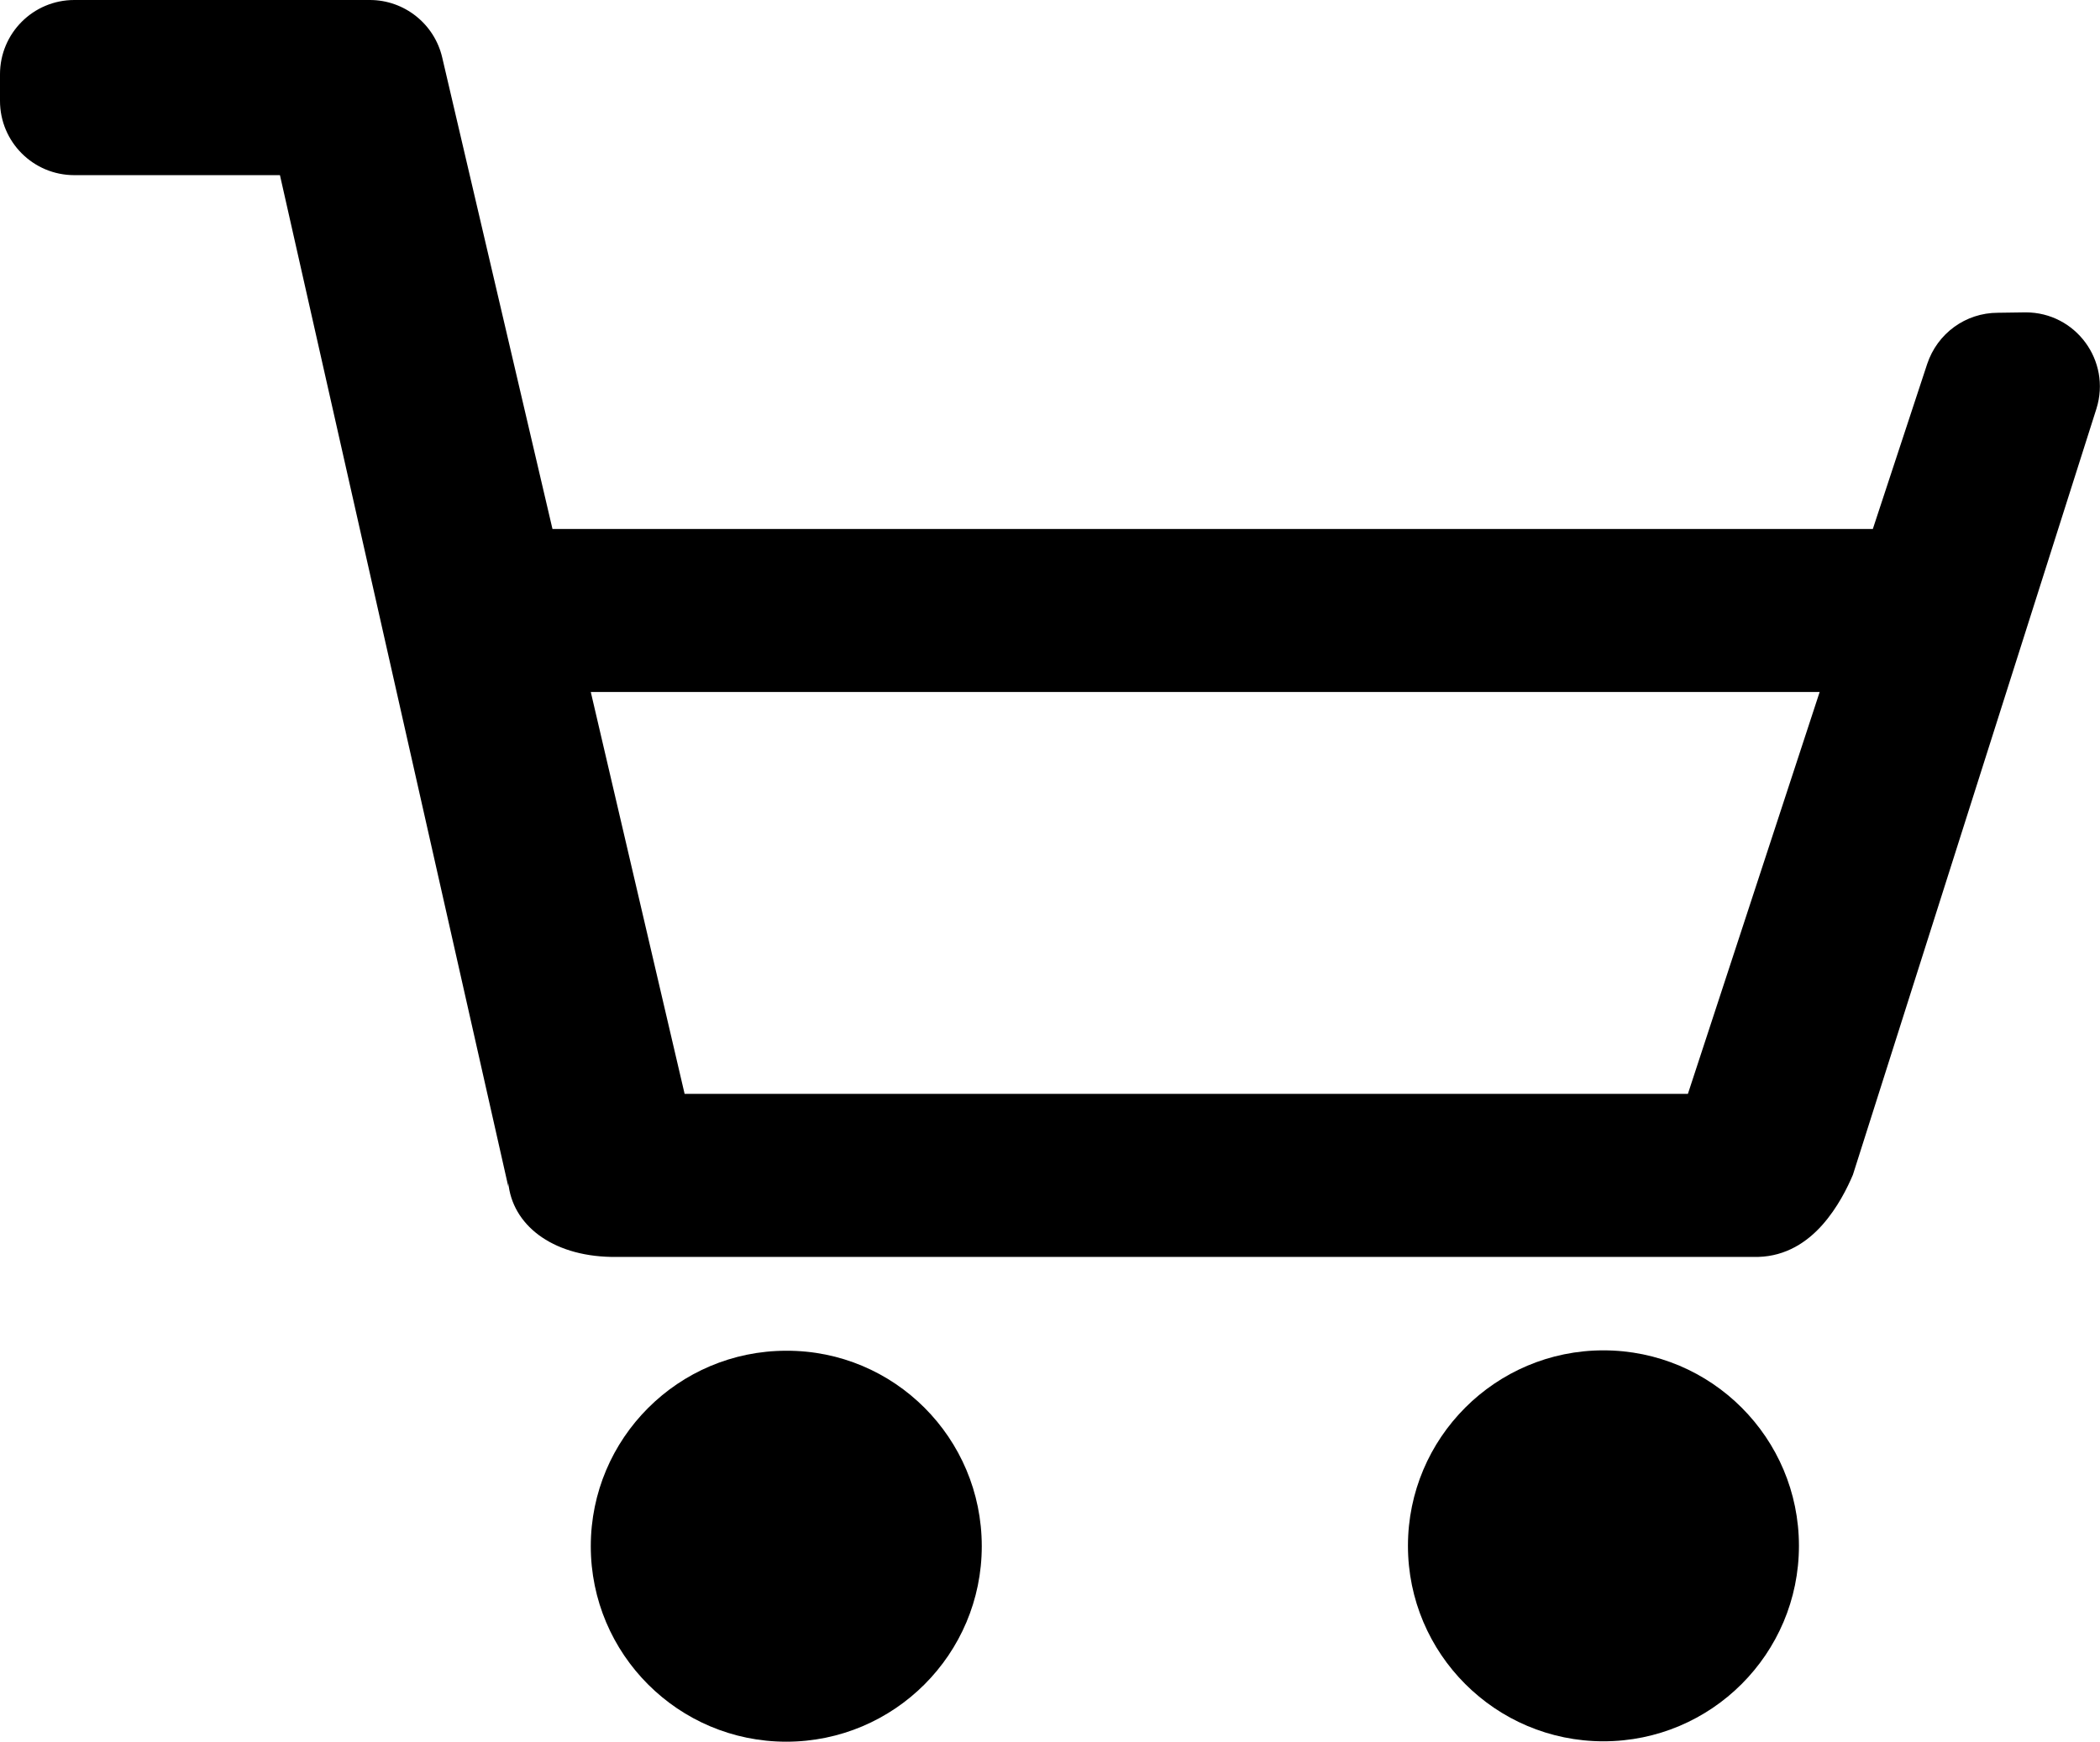 <?xml version="1.0" encoding="utf-8"?>
<!-- Generator: Adobe Illustrator 22.1.0, SVG Export Plug-In . SVG Version: 6.00 Build 0)  -->
<svg version="1.1" id="レイヤー_1" xmlns="http://www.w3.org/2000/svg" xmlns:xlink="http://www.w3.org/1999/xlink" x="0px"
	 y="0px" viewBox="0 0 537.1 445.5" style="enable-background:new 0 0 537.1 445.5;" xml:space="preserve">
<style type="text/css">
	.st0{display:none;}
</style>
<g>
	<path class="st0" d="M468.8,321.6h1.1v-4L468.8,321.6z"/>
	<g>
		<path d="M518.1,79.9L518.1,79.9L511,80c-8.3,0-15.5,5.3-18.1,13.1L479,135.3H141.3L113.1,14.7C111.1,6.1,103.4,0,94.6,0H19
			C8.5,0,0,8.5,0,19v6.8c0,10.5,8.5,19,19,19h52.6L130,303.5v-1c1,10.7,11,18.7,26.3,19h293.4c7.1-0.2,12.5-3.8,16.4-8.2
			c3.9-4.4,6.4-9.5,7.8-12.8l62.3-196C540,92.3,530.9,79.9,518.1,79.9z M431.7,279.8H175.1l-24-102.8h314.3L431.7,279.8z"/>
	</g>
	<path class="st0" d="M137,316.5v5.1h1.1L137,316.5z"/>
	<path d="M251.1,395.5c0,27.6-22.4,50-50,50s-50-22.4-50-50s22.4-50,50-50C228.7,345.4,251.1,367.8,251.1,395.5L251.1,395.5z"/>
	<path d="M460.1,395.4c0,27.6-22.4,50-50,50s-50-22.4-50-50s22.4-50,50-50S460.1,367.8,460.1,395.4L460.1,395.4z"/>
</g>
</svg>
